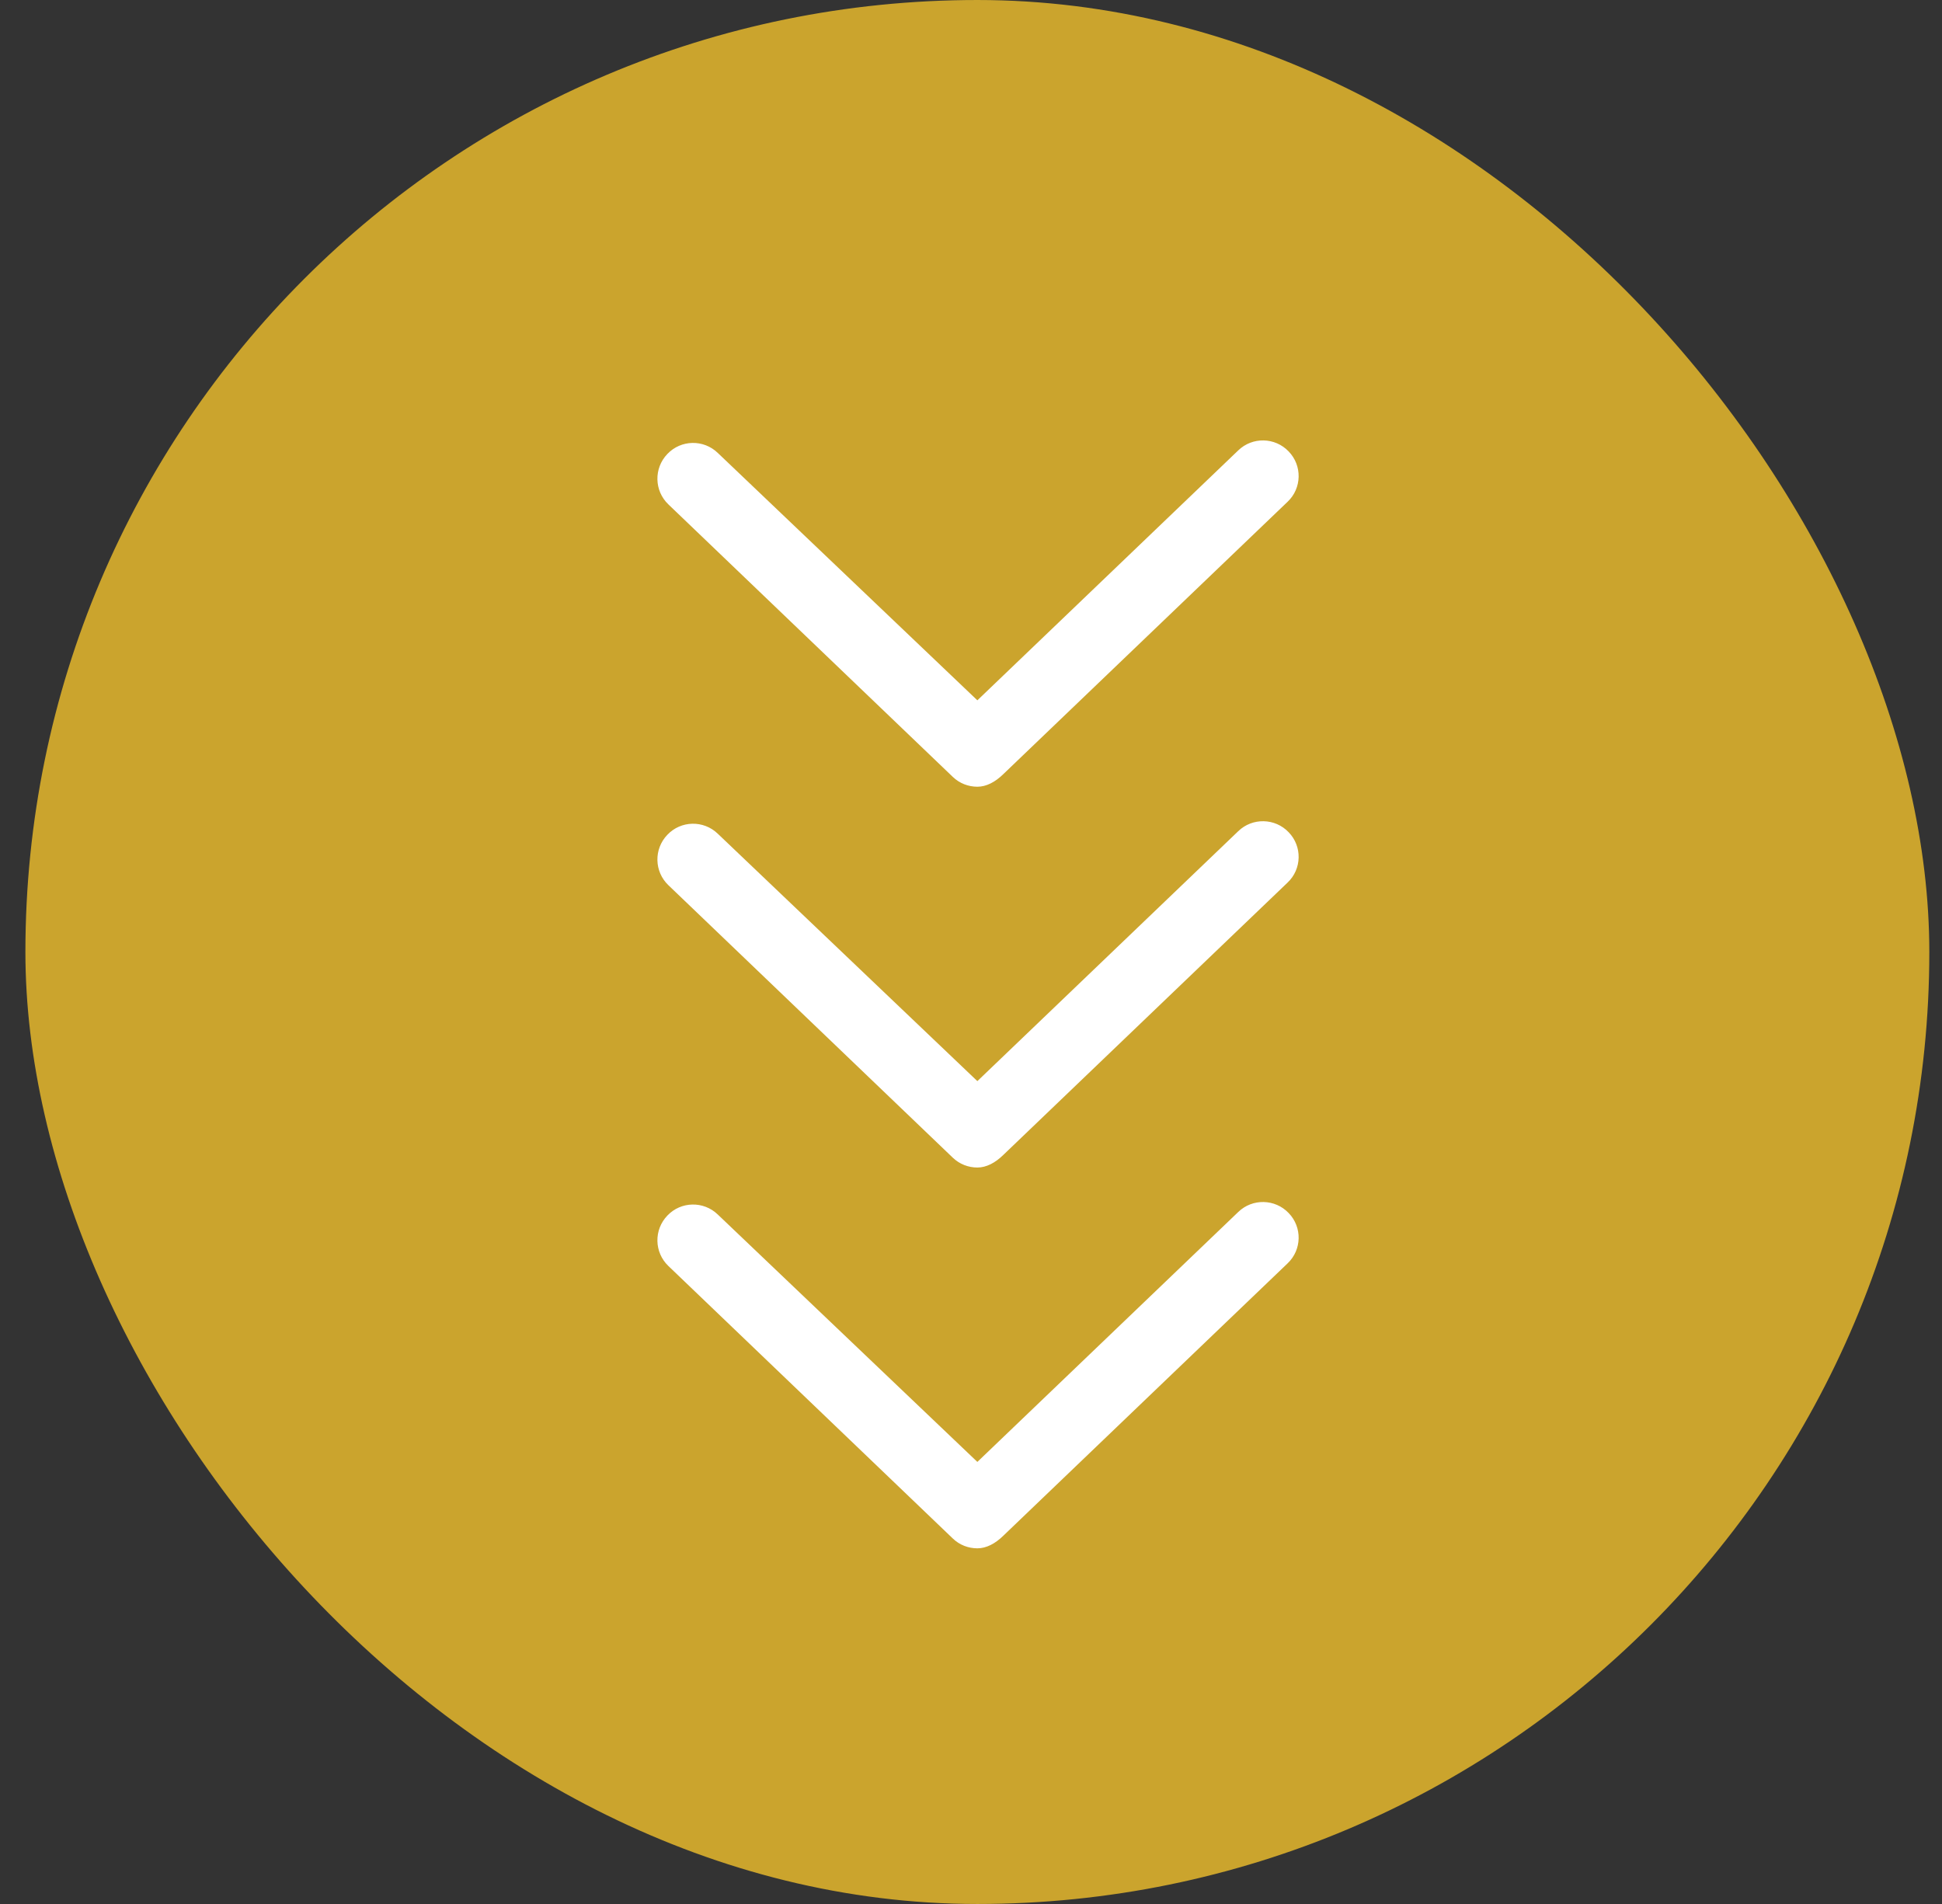 <svg width="51" height="50" viewBox="0 0 51 50" fill="none" xmlns="http://www.w3.org/2000/svg">
<rect x="0" y="0" width="51" height="50" fill="#333333" stroke="none"/>
<rect x="50.667" y="50" width="50" height="50" rx="25" transform="rotate(-180 50.667 50)" fill="#CBA42D"/>
<g clip-path="url(#clip0_2024_1183)">
<path d="M33.815 33.176L26.35 40.328C26.135 40.539 25.901 40.66 25.667 40.66C25.432 40.66 25.199 40.574 25.019 40.399L17.554 33.247C17.179 32.889 17.167 32.296 17.526 31.922C17.882 31.546 18.478 31.534 18.85 31.894L25.667 38.391L32.518 31.828C32.889 31.468 33.486 31.48 33.843 31.856C34.202 32.227 34.19 32.82 33.815 33.176Z" fill="white"/>
</g>
<g clip-path="url(#clip1_2024_1183)">
<path d="M33.815 23.176L26.35 30.328C26.135 30.539 25.901 30.66 25.667 30.66C25.432 30.66 25.199 30.573 25.019 30.399L17.554 23.247C17.179 22.889 17.167 22.296 17.526 21.922C17.882 21.546 18.478 21.534 18.85 21.894L25.667 28.391L32.518 21.828C32.889 21.468 33.486 21.48 33.843 21.856C34.202 22.227 34.19 22.82 33.815 23.176Z" fill="white"/>
</g>
<g clip-path="url(#clip2_2024_1183)">
<path d="M33.815 13.176L26.35 20.328C26.135 20.539 25.901 20.66 25.667 20.66C25.432 20.66 25.199 20.573 25.019 20.399L17.554 13.247C17.179 12.889 17.167 12.296 17.526 11.922C17.882 11.546 18.478 11.534 18.85 11.894L25.667 18.391L32.518 11.828C32.889 11.468 33.486 11.48 33.843 11.856C34.202 12.227 34.19 12.82 33.815 13.176Z" fill="white"/>
</g>
<defs>
<clipPath id="clip0_2024_1183">
<rect width="17.5" height="20" fill="white" transform="translate(34.417 45) rotate(-180)"/>
</clipPath>
<clipPath id="clip1_2024_1183">
<rect width="17.5" height="20" fill="white" transform="translate(34.417 35) rotate(-180)"/>
</clipPath>
<clipPath id="clip2_2024_1183">
<rect width="17.5" height="20" fill="white" transform="translate(34.417 25) rotate(-180)"/>
</clipPath>
</defs>
</svg>
